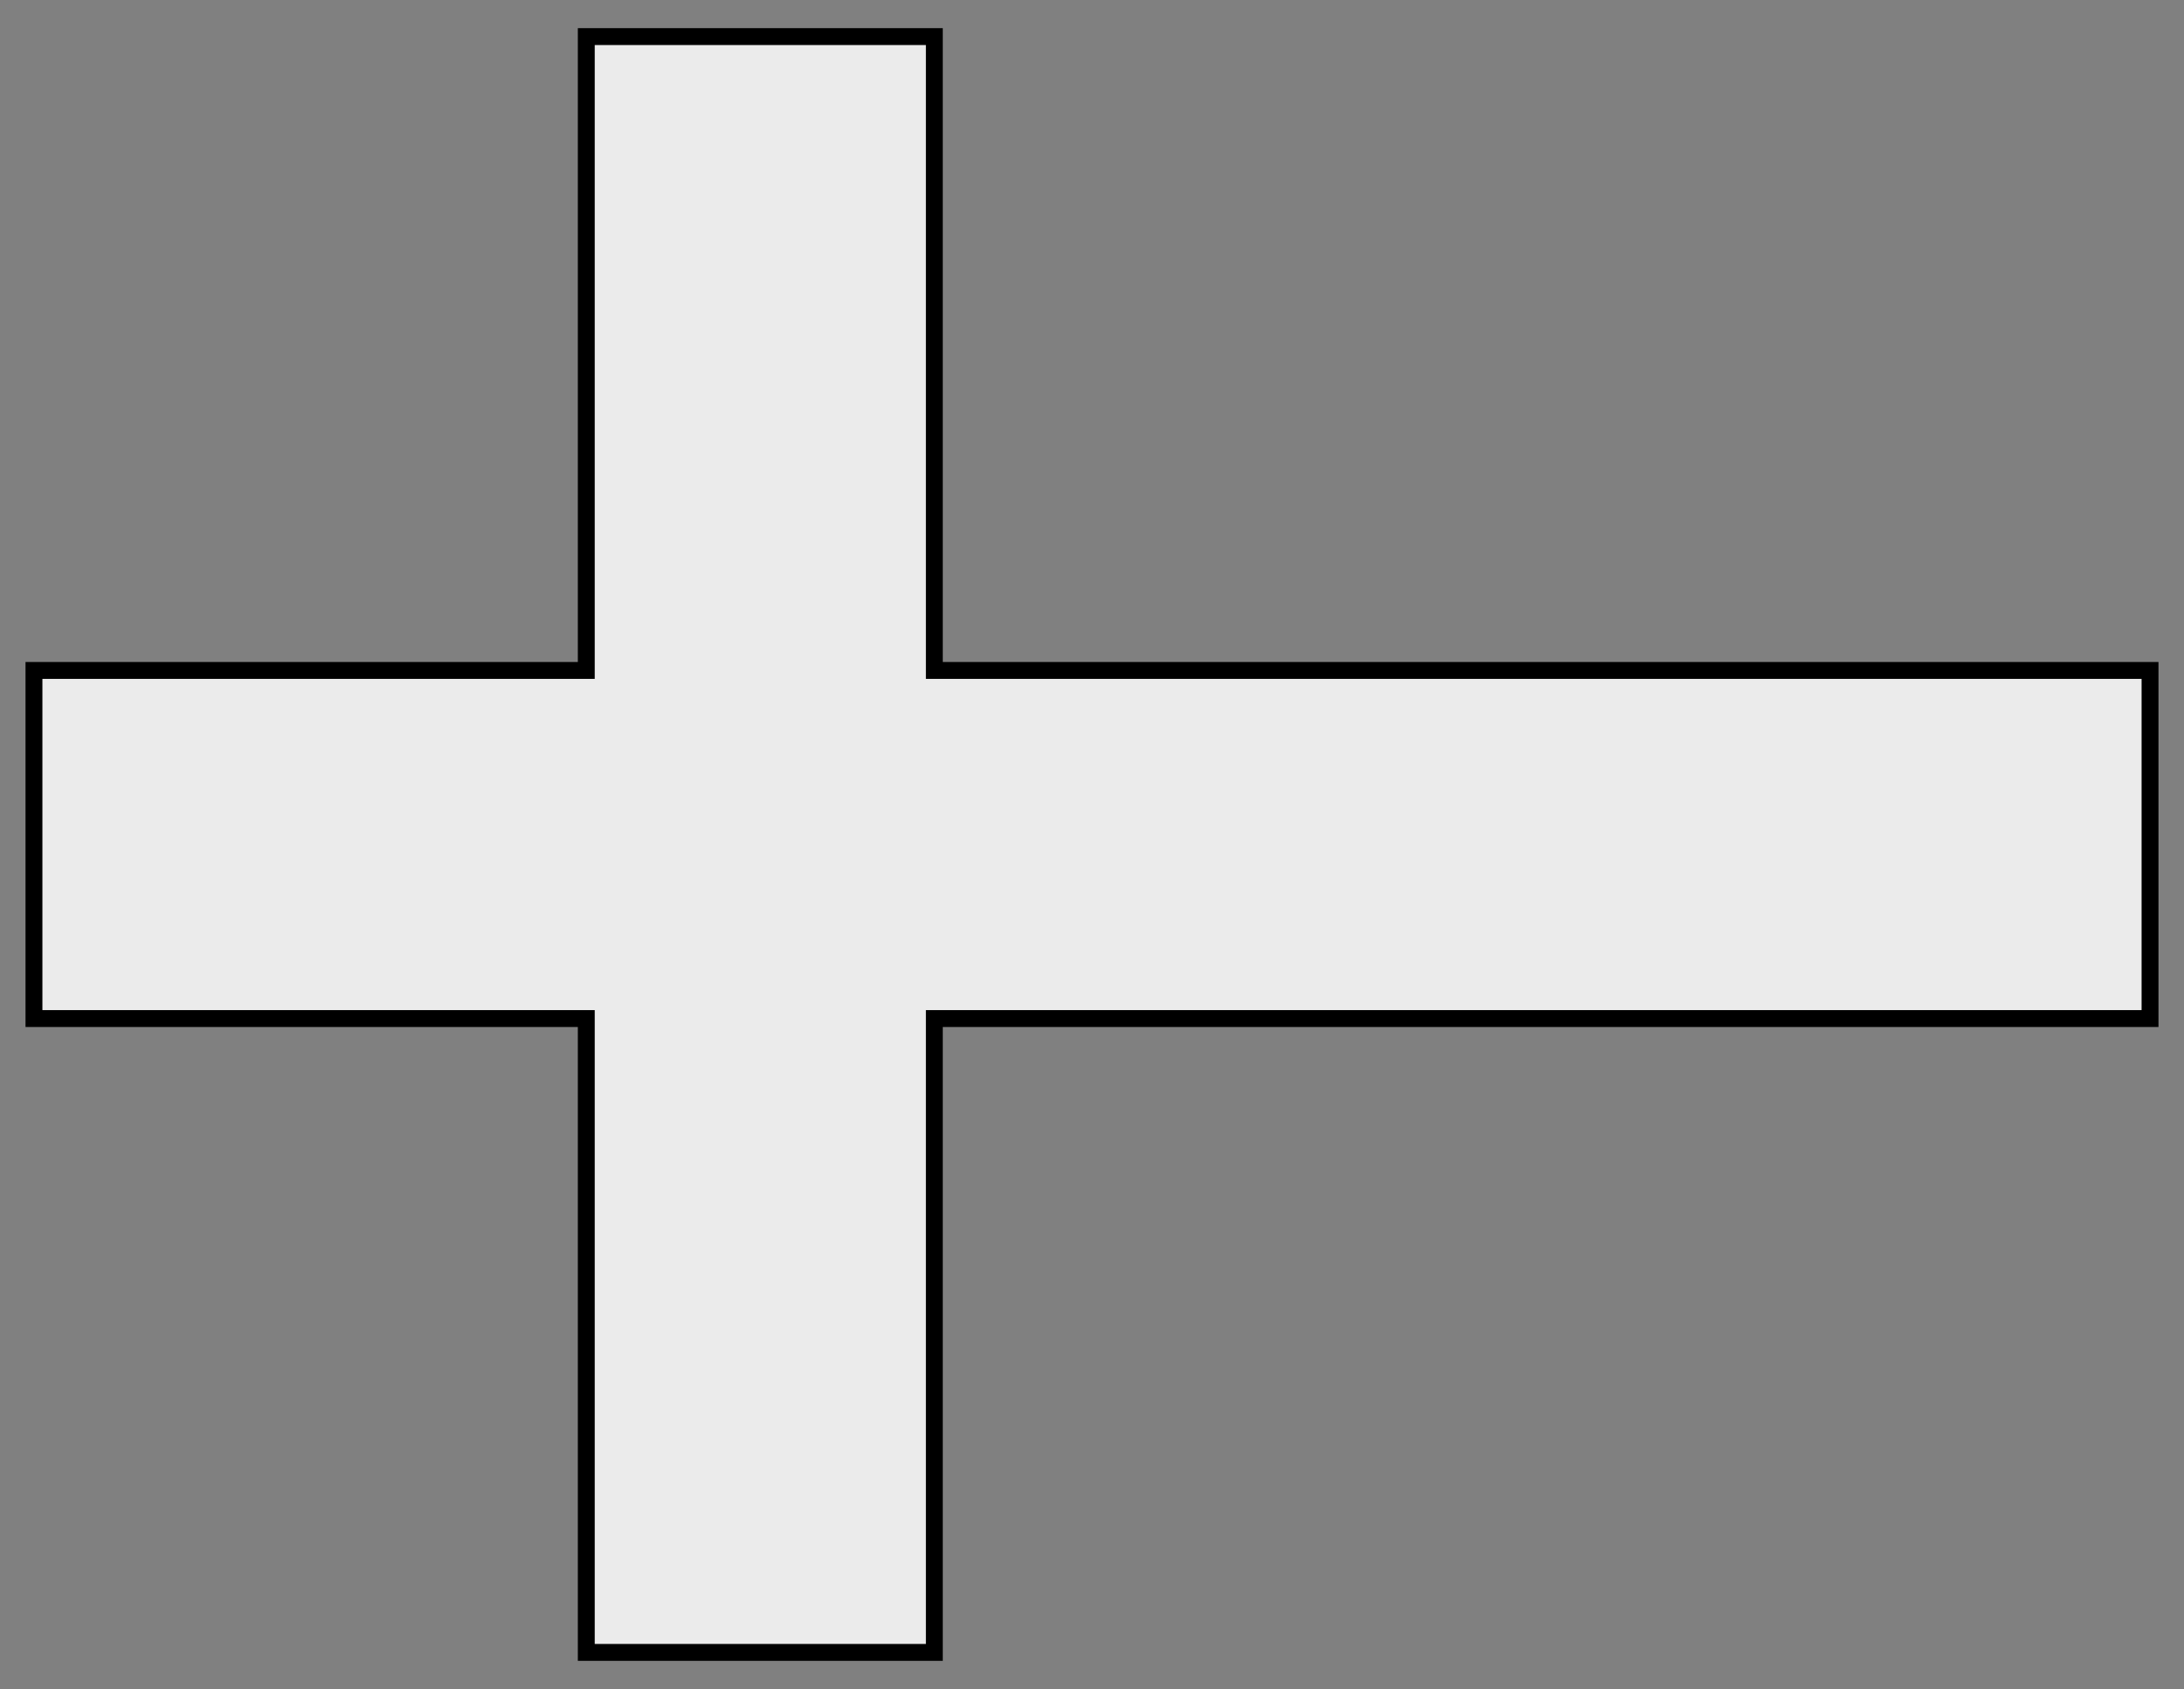 <?xml version="1.0" encoding="UTF-8" standalone="no"?>
<!-- Created with Inkscape (http://www.inkscape.org/) -->

<svg
   xmlns:dc="http://purl.org/dc/elements/1.1/"
   xmlns:cc="http://creativecommons.org/ns#"
   xmlns:rdf="http://www.w3.org/1999/02/22-rdf-syntax-ns#"
   xmlns:svg="http://www.w3.org/2000/svg"
   xmlns="http://www.w3.org/2000/svg"
   version="1.1"
   width="388"
   height="300"
   id="svg2">
  <rect width="100%" height="100%" fill="#808080" stroke="none"/>
  <defs
     id="defs4" />
  <g
     transform="translate(0,-752.362)"
     id="layer1"
     style="fill:#ebebeb">
    <path
       d="m 104.156,758.862 0,112.583 -98.123,0 0,61.834 98.123,0 0,112.583 61.834,0 0,-112.583 215.976,0 0,-61.834 -215.976,0 0,-112.583 z"
       id="rect3784"
       style="fill:#ebebeb;stroke:#000000;stroke-width:3;stroke-miterlimit:4;stroke-dasharray:none" />
  </g>
</svg>
